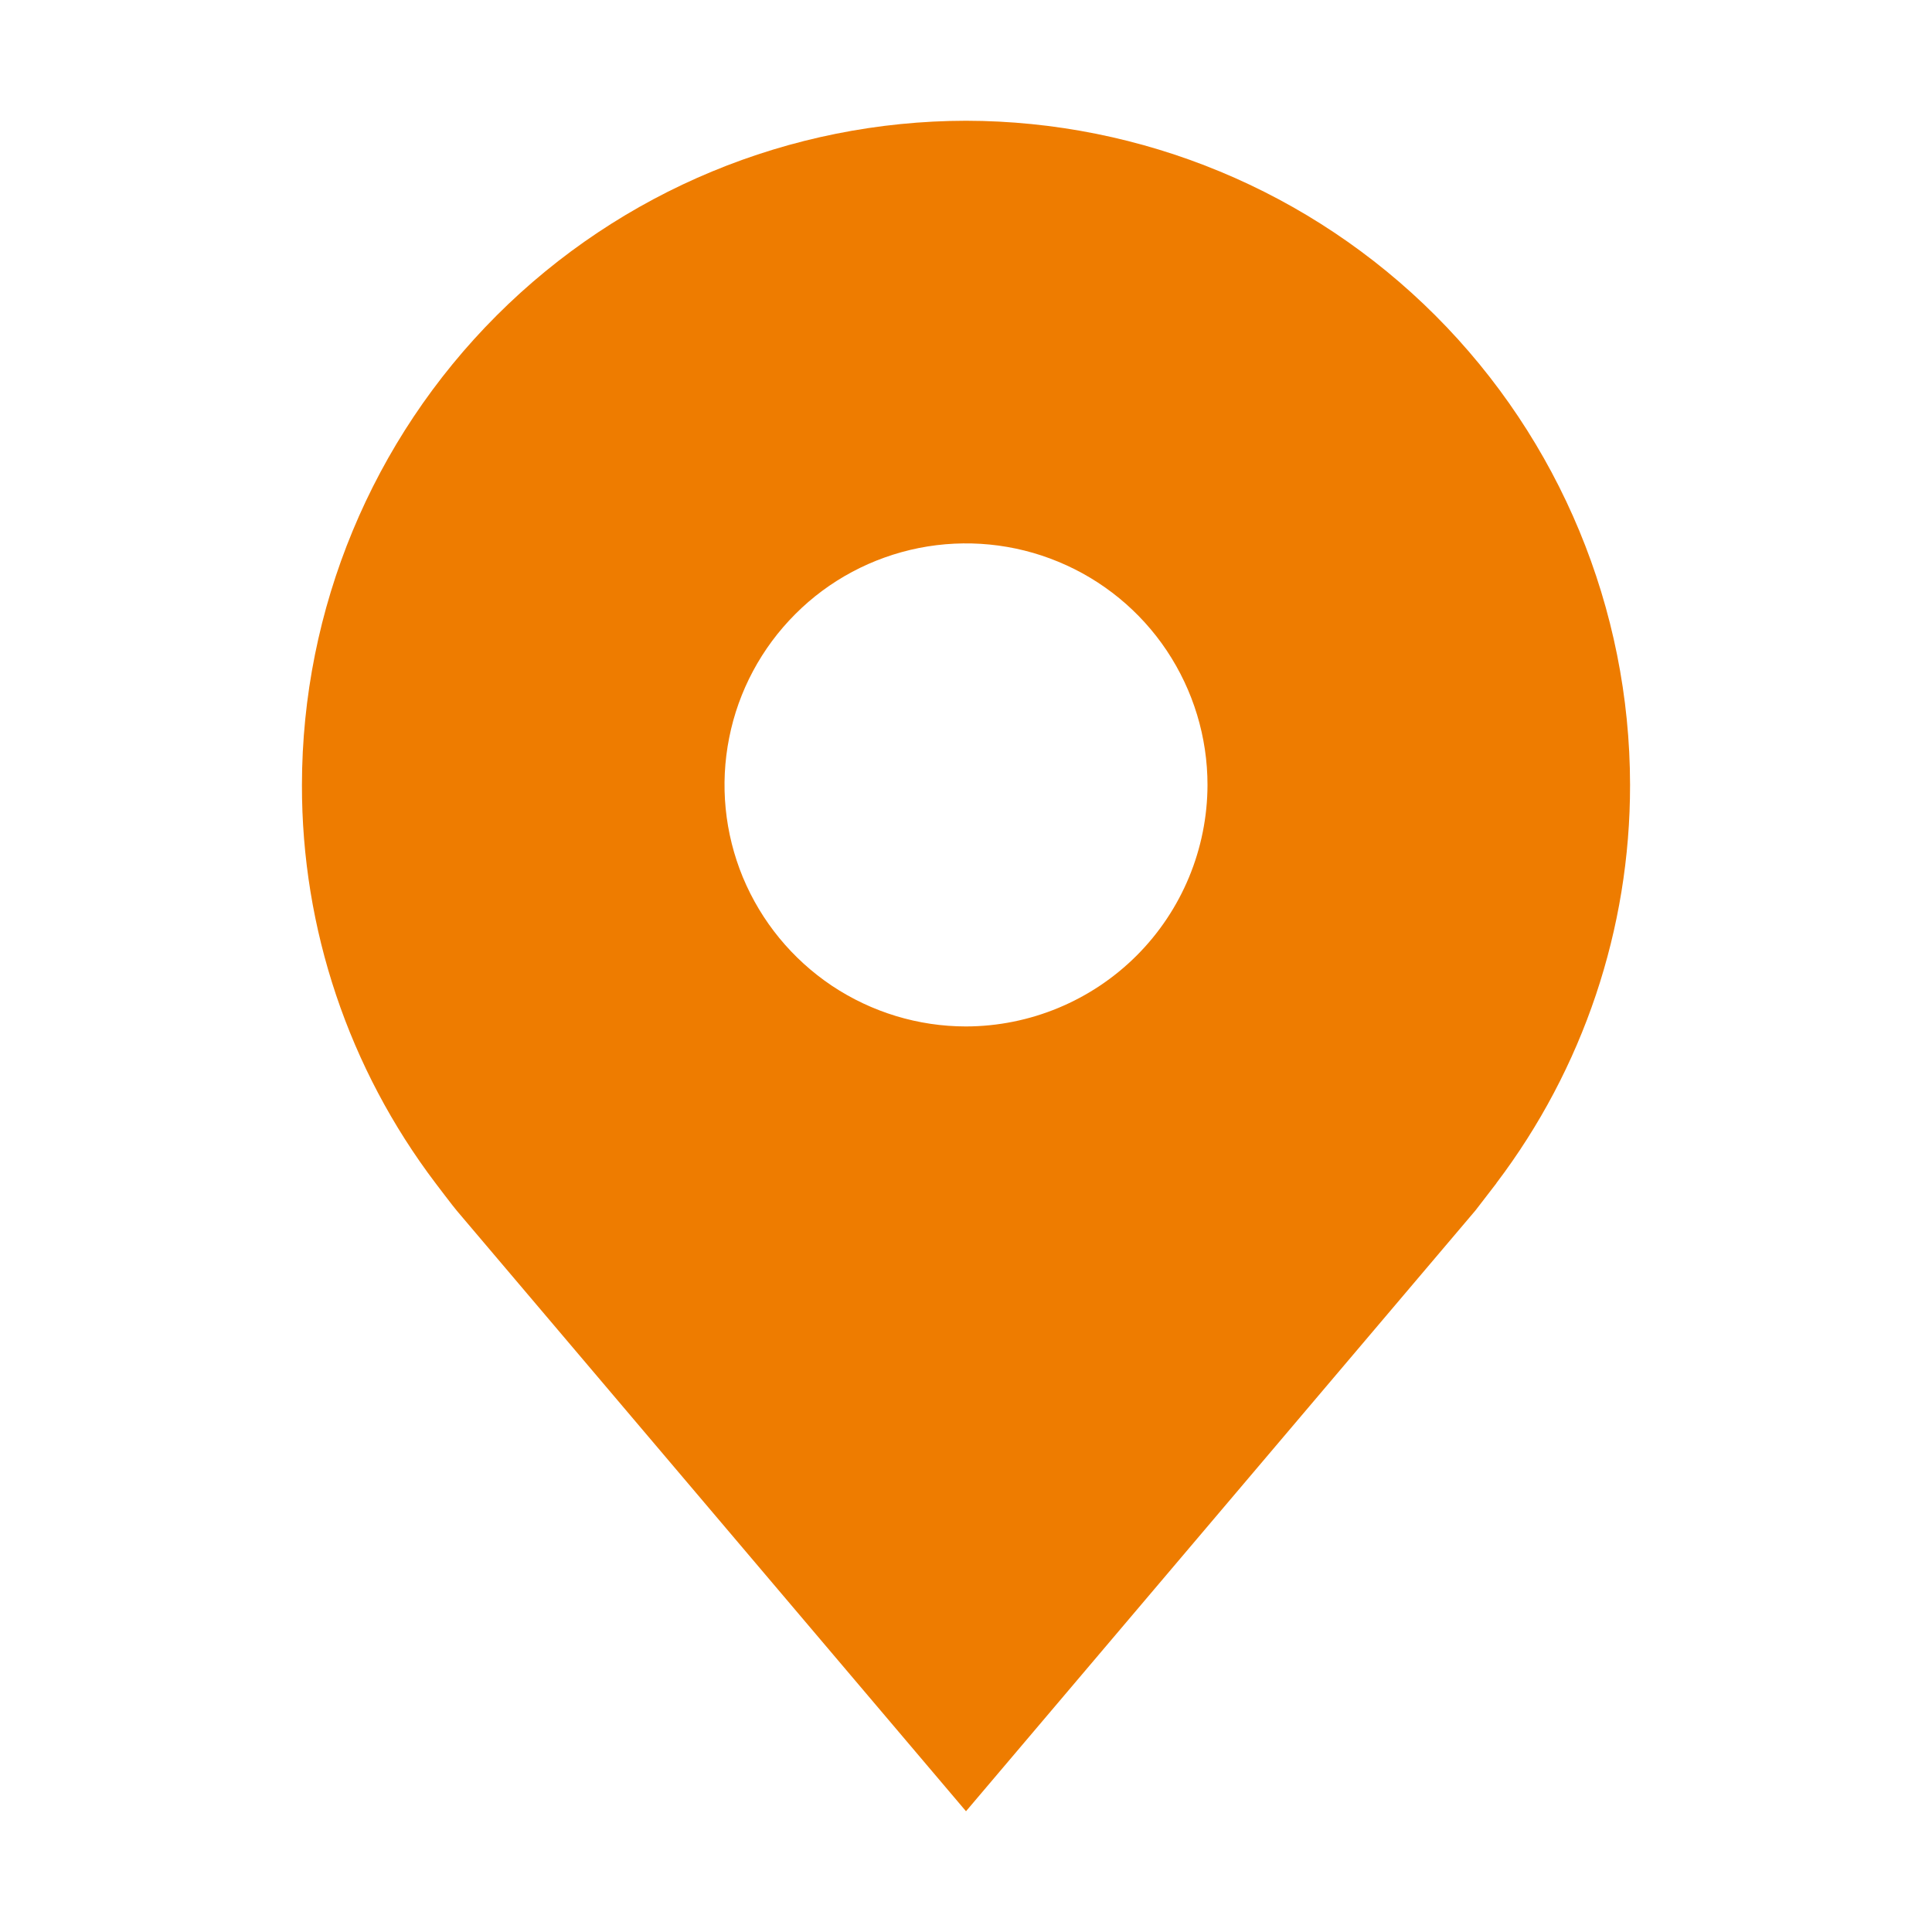 <svg width="14" height="14" viewBox="0 0 14 14" fill="none" xmlns="http://www.w3.org/2000/svg">
<path d="M7 0.875C5.724 0.877 4.501 1.384 3.599 2.286C2.697 3.188 2.189 4.412 2.188 5.688C2.186 6.73 2.527 7.744 3.157 8.575C3.157 8.575 3.288 8.748 3.31 8.773L7 13.125L10.692 8.771C10.711 8.747 10.843 8.575 10.843 8.575L10.843 8.574C11.473 7.743 11.813 6.73 11.812 5.688C11.811 4.412 11.303 3.188 10.401 2.286C9.499 1.384 8.276 0.877 7 0.875ZM7 7.438C6.654 7.438 6.316 7.335 6.028 7.143C5.74 6.95 5.516 6.677 5.383 6.357C5.251 6.037 5.216 5.686 5.284 5.346C5.351 5.007 5.518 4.695 5.763 4.45C6.007 4.205 6.319 4.039 6.659 3.971C6.998 3.904 7.35 3.938 7.67 4.071C7.989 4.203 8.263 4.427 8.455 4.715C8.647 5.003 8.75 5.341 8.75 5.688C8.749 6.151 8.565 6.596 8.237 6.924C7.909 7.252 7.464 7.437 7 7.438Z" fill="#EE7C00"/>
</svg>
